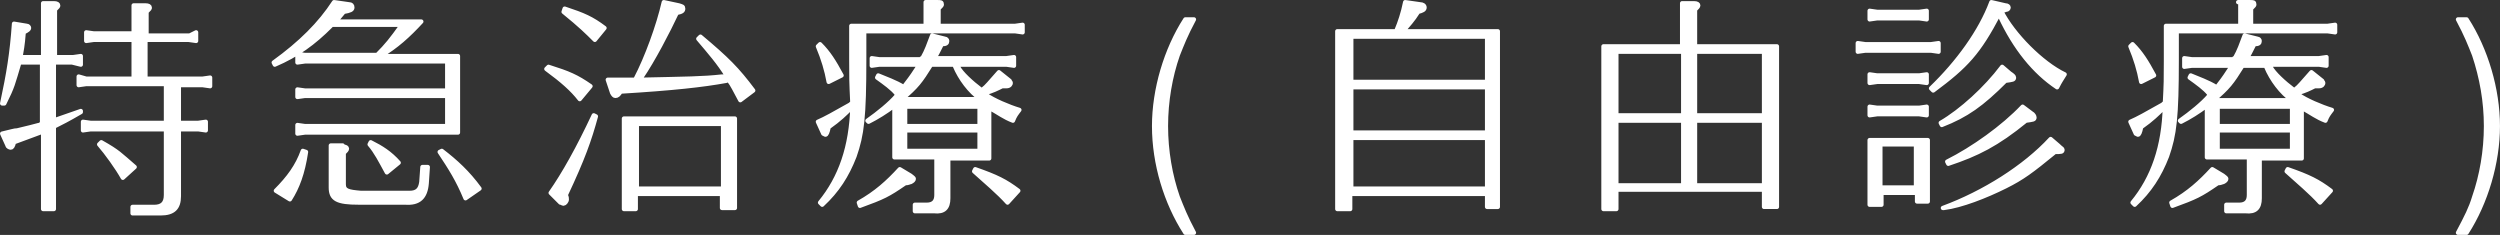 <svg version="1.1" id="レイヤー_1" xmlns="http://www.w3.org/2000/svg" x="0" y="0" viewBox="0 0 232 21.8" style="enable-background:new 0 0 232 21.8" xml:space="preserve"><rect x="0" y="0" width="232" height="21.8" fill="#333333" stroke="none"/><style>.st1{fill:#fff;stroke:#fff;stroke-width:.396;stroke-linecap:round;stroke-linejoin:round;stroke-miterlimit:10}</style><path class="st1" d="M1.3 13.2c-.1.4-.2.5-.3.5-.1 0-.3-.1-.3-.2l-.5-1.1c.9-.2 1.1-.3 1.4-.3.9-.2 1.6-.4 2-.5.1 0 .1 0 .2-.1h.1V5.8H1.8c-.6 2-.6 2.2-1.4 3.8H.2c.6-2.8.9-4.6 1.1-7.4l1.2.2c.1 0 .2.1.2.2s-.1.2-.5.4c-.1 1.3-.2 1.7-.3 2.3H4v-5h1c.3 0 .4.1.4.2s0 .1-.3.4v4.4h1.7l.7-.1V6l-.8-.2H5v5.4c.1 0 .1 0 .2-.1l2.3-.8v.1c-1.2.7-1.8 1-2.4 1.3H5v7.7H4v-7.2l-2.7 1zm14.1-5.4H8l-.7.1v-.8l.7.2h4.4V3.7H8.7l-.7.1V3l.7.1h3.7V.5h1.1c.3 0 .4.1.4.2s0 .1-.3.4v2.2h4l.6-.3v.8l-.7-.1h-4v3.6h5.3l.7-.1V8l-.7-.1h-2.2v3.5h1.8l.7-.1v.8l-.7-.1h-1.8v6.2c0 1.1-.5 1.6-1.7 1.6h-2.6v-.6h2c.7 0 1.1-.3 1.1-1.1V12h-7l-.7.1v-.8l.7.1h7V7.8zm-6 5.4c1.6.9 1.7 1.1 3.1 2.3l-1.1 1c-.5-.9-1.5-2.3-2.2-3.1l.2-.2zM30.7 2.4C29.1 4 27.6 5.1 25.5 6l-.1-.2C27.9 4 29.7 2.2 31 .2l1.4.2c.2 0 .3.1.3.3 0 .2-.2.3-.8.4-.4.5-.5.6-.8.9h8c-1.2 1.3-2.3 2.3-3.8 3.2h-.1 7.3v7.1H28.3l-.7.1v-.8l.7.1h13.2V8.9H28.3l-.7.1v-.7l.7.1h13.2V5.7H28.3l-.7.1V5l.7.1H35c.9-.9 1.3-1.4 2.3-2.8h-6.6zm-5.1 15.3c1.2-1.2 2-2.3 2.5-3.7l.3.1c-.3 2-.8 3.3-1.5 4.4l-1.3-.8zm6.2-4.1c.3 0 .4.1.4.2s-.1.2-.3.4v2.9c0 .6.4.7 1.6.8H38c.7 0 1-.3 1.1-1l.1-1.4h.5l-.1 1.5c-.1 1.3-.7 1.9-2 1.8h-4.3c-2 0-2.6-.3-2.6-1.4v-3.9h1.1zm2.6-.4c1 .5 1.8 1 2.6 1.9l-1.1.9c-.6-1.1-1-1.9-1.6-2.6l.1-.2zm6.6.8c1.3 1 2.4 2 3.5 3.5l-1.3.9c-.7-1.7-1.4-2.8-2.4-4.3l.2-.1zM50.9 6.2c1.9.6 2.6.9 3.9 1.8l-1 1.2c-.7-.9-1.6-1.7-3.1-2.8l.2-.2zm.2 11.7c1.2-1.7 2.6-4.2 4-7.2l.2.1c-.6 2.2-1.2 3.9-2.8 7.3.1.2.1.3.1.4 0 .2-.2.4-.3.4-.1 0-.2-.1-.3-.1l-.9-.9zM52.4.8c1.8.6 2.5.9 3.7 1.8l-.9 1.1c-.7-.7-1.3-1.3-2.9-2.6l.1-.3zm15 6.7c-2.2.4-4.9.7-9.8 1-.2.3-.3.4-.5.4-.1 0-.2-.1-.3-.3l-.4-1.2h2.5l.1-.1c1-1.9 2.1-4.9 2.6-7.1l1.4.3c.3.1.4.1.4.3 0 .2-.1.3-.6.4-.8 1.7-2.2 4.4-3.3 6l-.1.2c4.4-.1 5.8-.1 7.6-.3h.5c-.8-1.3-1.6-2.2-2.7-3.5l.2-.2c2.5 2.1 3.4 3 4.9 5l-1.2.9c-.5-.9-.7-1.4-1.1-1.9l-.2.1zM59 19.4h-1.1V11h10.3v8.3H67V18h-8v1.4zm8.1-1.9v-6h-8v6h8zM85.9.2H87c.3 0 .4 0 .4.2 0 .1 0 .1-.3.4v1.6h7.1l.7-.1V3l-.7-.1h-14v2.6c0 5.4-.2 7-.9 9-.7 1.8-1.6 3.2-3 4.5l-.2-.2c1.9-2.3 2.9-5.2 3-8.9l-.2.2c-.4.4-1 1-2 1.7-.1.5-.2.7-.3.7l-.2-.1-.5-1.1c.7-.3 1.4-.7 3-1.6l.1-.1h.1C79 7.5 79 7.3 79 5.5V2.4h6.9V.2zm-9.8 3.9c.8.8 1.3 1.6 2 2.9l-1.2.6c-.2-1.1-.5-2.1-1-3.3l.2-.2zm3.6 14.7c1.6-.9 2.7-1.9 3.8-3.1l1 .6c.1.1.3.2.3.3s-.1.2-.3.3c-.1 0-.2.1-.5.1-1.6 1.1-2 1.3-4.2 2.1l-.1-.3zm3.3-4.3V9.8c-.8.6-1.6 1.1-2.4 1.5l-.1-.1c1-.7 2.1-1.6 2.7-2.3 0-.1 0-.1.1-.1l-.1-.1h0c-.4-.5-1.1-1-1.8-1.5l.1-.2c.7.3 1.6.6 2.4 1.1l.1-.2c.7-.9.8-1.1 1.2-1.7v-.1l.1-.1h-3.7l-.7.1v-.7l.7.1h3.9c0-.1 0-.1.1-.1.4-.7.6-1.3.9-2.1l1.2.3c.1 0 .2.1.2.2 0 .2-.1.3-.5.3-.4.8-.5 1-.7 1.3h6.7l.7-.1v.8l-.7-.1h-4.6l.1.2c.3.6 1.3 1.5 2.1 2.1l.1.1c.1 0 .1 0 .1-.1.4-.3.6-.6 1.5-1.6l1 .8c0 .1.1.1.1.2s-.1.3-.4.3H93c-.4.2-1 .5-1.5.6l-.2.1.1.1h.1c.7.5 2.1 1.1 3.1 1.4-.3.4-.4.5-.6 1-.8-.3-1.3-.7-2.2-1.2v4.7H88v3.7c0 .9-.4 1.3-1.3 1.2h-1.8V19H86c.6 0 .9-.3.9-.9v-3.5H83zm8.1-5.1-.1-.2c-1-.7-1.9-1.9-2.4-3.1V6h-2.2 0c-1 1.6-1.3 2-2.7 3.2h7.4zm-.2 2.2V9.9H84v1.8h6.9zm0 2.4v-1.9H84V14h6.9zm-.4 1.7c2 .7 2.8 1.1 4 2l-1 1.1c-.8-.9-2.1-2-3.1-2.9l.1-.2zM110.8 1.8c-.8 1.5-1.1 2.3-1.5 3.3-.7 2-1.1 4.3-1.1 6.6s.4 4.6 1.1 6.6c.4 1 .7 1.8 1.5 3.3h-.8c-1.8-2.8-2.9-6.4-2.9-9.9 0-3.4 1.1-7.1 2.9-9.9h.8zM125.3 18v1.4h-1.2V2.9h5.5v-.1h0c.3-.7.6-1.6.8-2.6l1.4.2c.2 0 .4.1.4.3 0 .2-.2.3-.6.4-.5.8-.9 1.2-1.4 1.8h8.8v16.3h-1V18h-12.7zM138 3.4h-12.6v4.2H138V3.4zm0 4.7h-12.6v4.2H138V8.1zm0 4.7h-12.6v4.7H138v-4.7zM150 17.7v1.7h-1.2V4.3h7.3v-4h1.1c.3 0 .4.1.4.2s-.1.2-.3.4v3.4h7.6v14.9h-1.2v-1.6H150zm6.1-12.9H150v5.9h6.2V4.8zm0 6.4H150v6h6.2v-6zm7.6-6.4h-6.4v5.9h6.4V4.8zm0 6.4h-6.4v6h6.4v-6zM179.9 4v.8l-.7-.1h-6.1l-.7.1V4l.7.1h6.1l.7-.1zm-1.1-3v.8l-.7-.1h-3.9l-.7.1V1l.7.1h3.9l.7-.1zm0 5.9v.8l-.7-.1h-3.9l-.7.1v-.8l.7.1h3.9l.7-.1zm0 3v.8l-.7-.1h-3.9l-.7.1v-.8l.7.1h3.9l.7-.1zm-4.3 9.1h-1v-6h5.4v5.7h-1v-.8h-3.3V19zm3.3-1.6v-4h-3.3v4h3.3zM186.1.5c.2 0 .3.1.3.2s-.1.2-.2.2-.2.1-.5.1c1.1 2.2 3.8 4.9 5.9 5.9-.3.5-.4.6-.7 1.2-2.1-1.4-3.9-3.6-5.3-6.6v-.1l-.1-.1c-1.9 3.6-3 4.8-6.1 7.1l-.2-.2c2.5-2.4 4.6-5.3 5.6-8l1.3.3zm-6 10.9c1.9-1.1 4.2-3.2 5.7-5.2l.7.6c.3.2.4.3.4.4 0 .2-.1.2-.8.3-2.2 2.2-3.6 3.2-5.9 4.1l-.1-.2zm.2 7.9c3.8-1.4 7.6-3.8 10-6.4l.7.6c.3.3.4.3.4.4 0 .2-.1.2-.7.2-2.2 1.8-3 2.4-4.6 3.2-1.8.9-4.1 1.8-5.7 2h-.1zm.4-4.3c2.4-1.2 5.2-3.2 7-5.1l.8.6c.2.1.3.3.3.4 0 .2-.1.2-.8.3-2.7 2.2-4.5 3.1-7.2 4l-.1-.2zM207.7.2h1.1c.3 0 .4 0 .4.2 0 .1 0 .1-.3.4v1.6h7.1l.7-.1V3l-.7-.1h-14v2.6c0 5.4-.2 7-.9 9-.7 1.8-1.6 3.2-3 4.5l-.2-.2c1.9-2.3 2.9-5.2 3-8.9l-.2.2c-.4.4-1 1-2 1.7-.1.5-.2.7-.3.7l-.2-.1-.5-1.1c.7-.3 1.4-.7 3-1.6l.1-.1h.1c.1-1.9.1-2.2.1-3.9V2.4h6.9V.2zm-9.8 3.9c.8.8 1.3 1.6 2 2.9l-1.2.6c-.2-1.1-.5-2.1-1-3.3l.2-.2zm3.6 14.7c1.6-.9 2.7-1.9 3.8-3.1l1 .6c.1.1.3.2.3.3s-.1.2-.3.3c-.1 0-.2.1-.5.1-1.6 1.1-2 1.3-4.2 2.1l-.1-.3zm3.3-4.3V9.8c-.8.6-1.6 1.1-2.4 1.5l-.1-.1c1-.7 2.1-1.6 2.7-2.3 0-.1 0-.1.1-.1l-.1-.1h0c-.4-.5-1.1-1-1.8-1.5l.1-.2c.7.3 1.6.6 2.4 1.1l.1-.1c.7-.9.8-1.1 1.2-1.7v-.1l.1-.1h-3.7l-.7.1v-.8l.7.1h3.9c0-.1 0-.1.1-.1.4-.7.6-1.3.9-2.1l1.2.3c.1 0 .2.1.2.2 0 .2-.1.3-.5.3-.4.8-.5 1-.7 1.3h6.7l.7-.1v.8l-.7-.1h-4.6l.1.2c.3.6 1.3 1.5 2.1 2.1l.1.1c.1 0 .1 0 .1-.1.4-.3.6-.6 1.5-1.6l1 .8c0 .1.1.1.1.2s-.1.3-.4.3h-.4c-.4.2-1 .5-1.5.6l-.2.1.1.1h.1c.7.5 2.1 1.1 3.1 1.4-.3.4-.4.5-.6 1-.8-.3-1.3-.7-2.2-1.2v4.7h-3.9v3.7c0 .9-.4 1.3-1.3 1.2h-1.8V19h1.2c.6 0 .9-.3.9-.9v-3.5h-3.9zm8.1-5.1-.2-.1c-1-.7-1.9-1.9-2.4-3.1v-.1h-2.2 0c-1 1.6-1.3 2-2.7 3.2h7.5zm-.2 2.2V9.9h-6.9v1.8h6.9zm0 2.4v-1.9h-6.9V14h6.9zm-.4 1.7c2 .7 2.8 1.1 4 2l-1 1.1c-.8-.9-2.1-2-3.1-2.9l.1-.2zM228.9 1.8c1.8 2.8 2.9 6.5 2.9 9.9 0 3.4-1.1 7.1-2.9 9.9h-.8c.8-1.5 1.2-2.3 1.5-3.3.7-2 1.1-4.3 1.1-6.6s-.4-4.5-1.1-6.6c-.4-1-.7-1.8-1.5-3.3h.8z"/></svg>